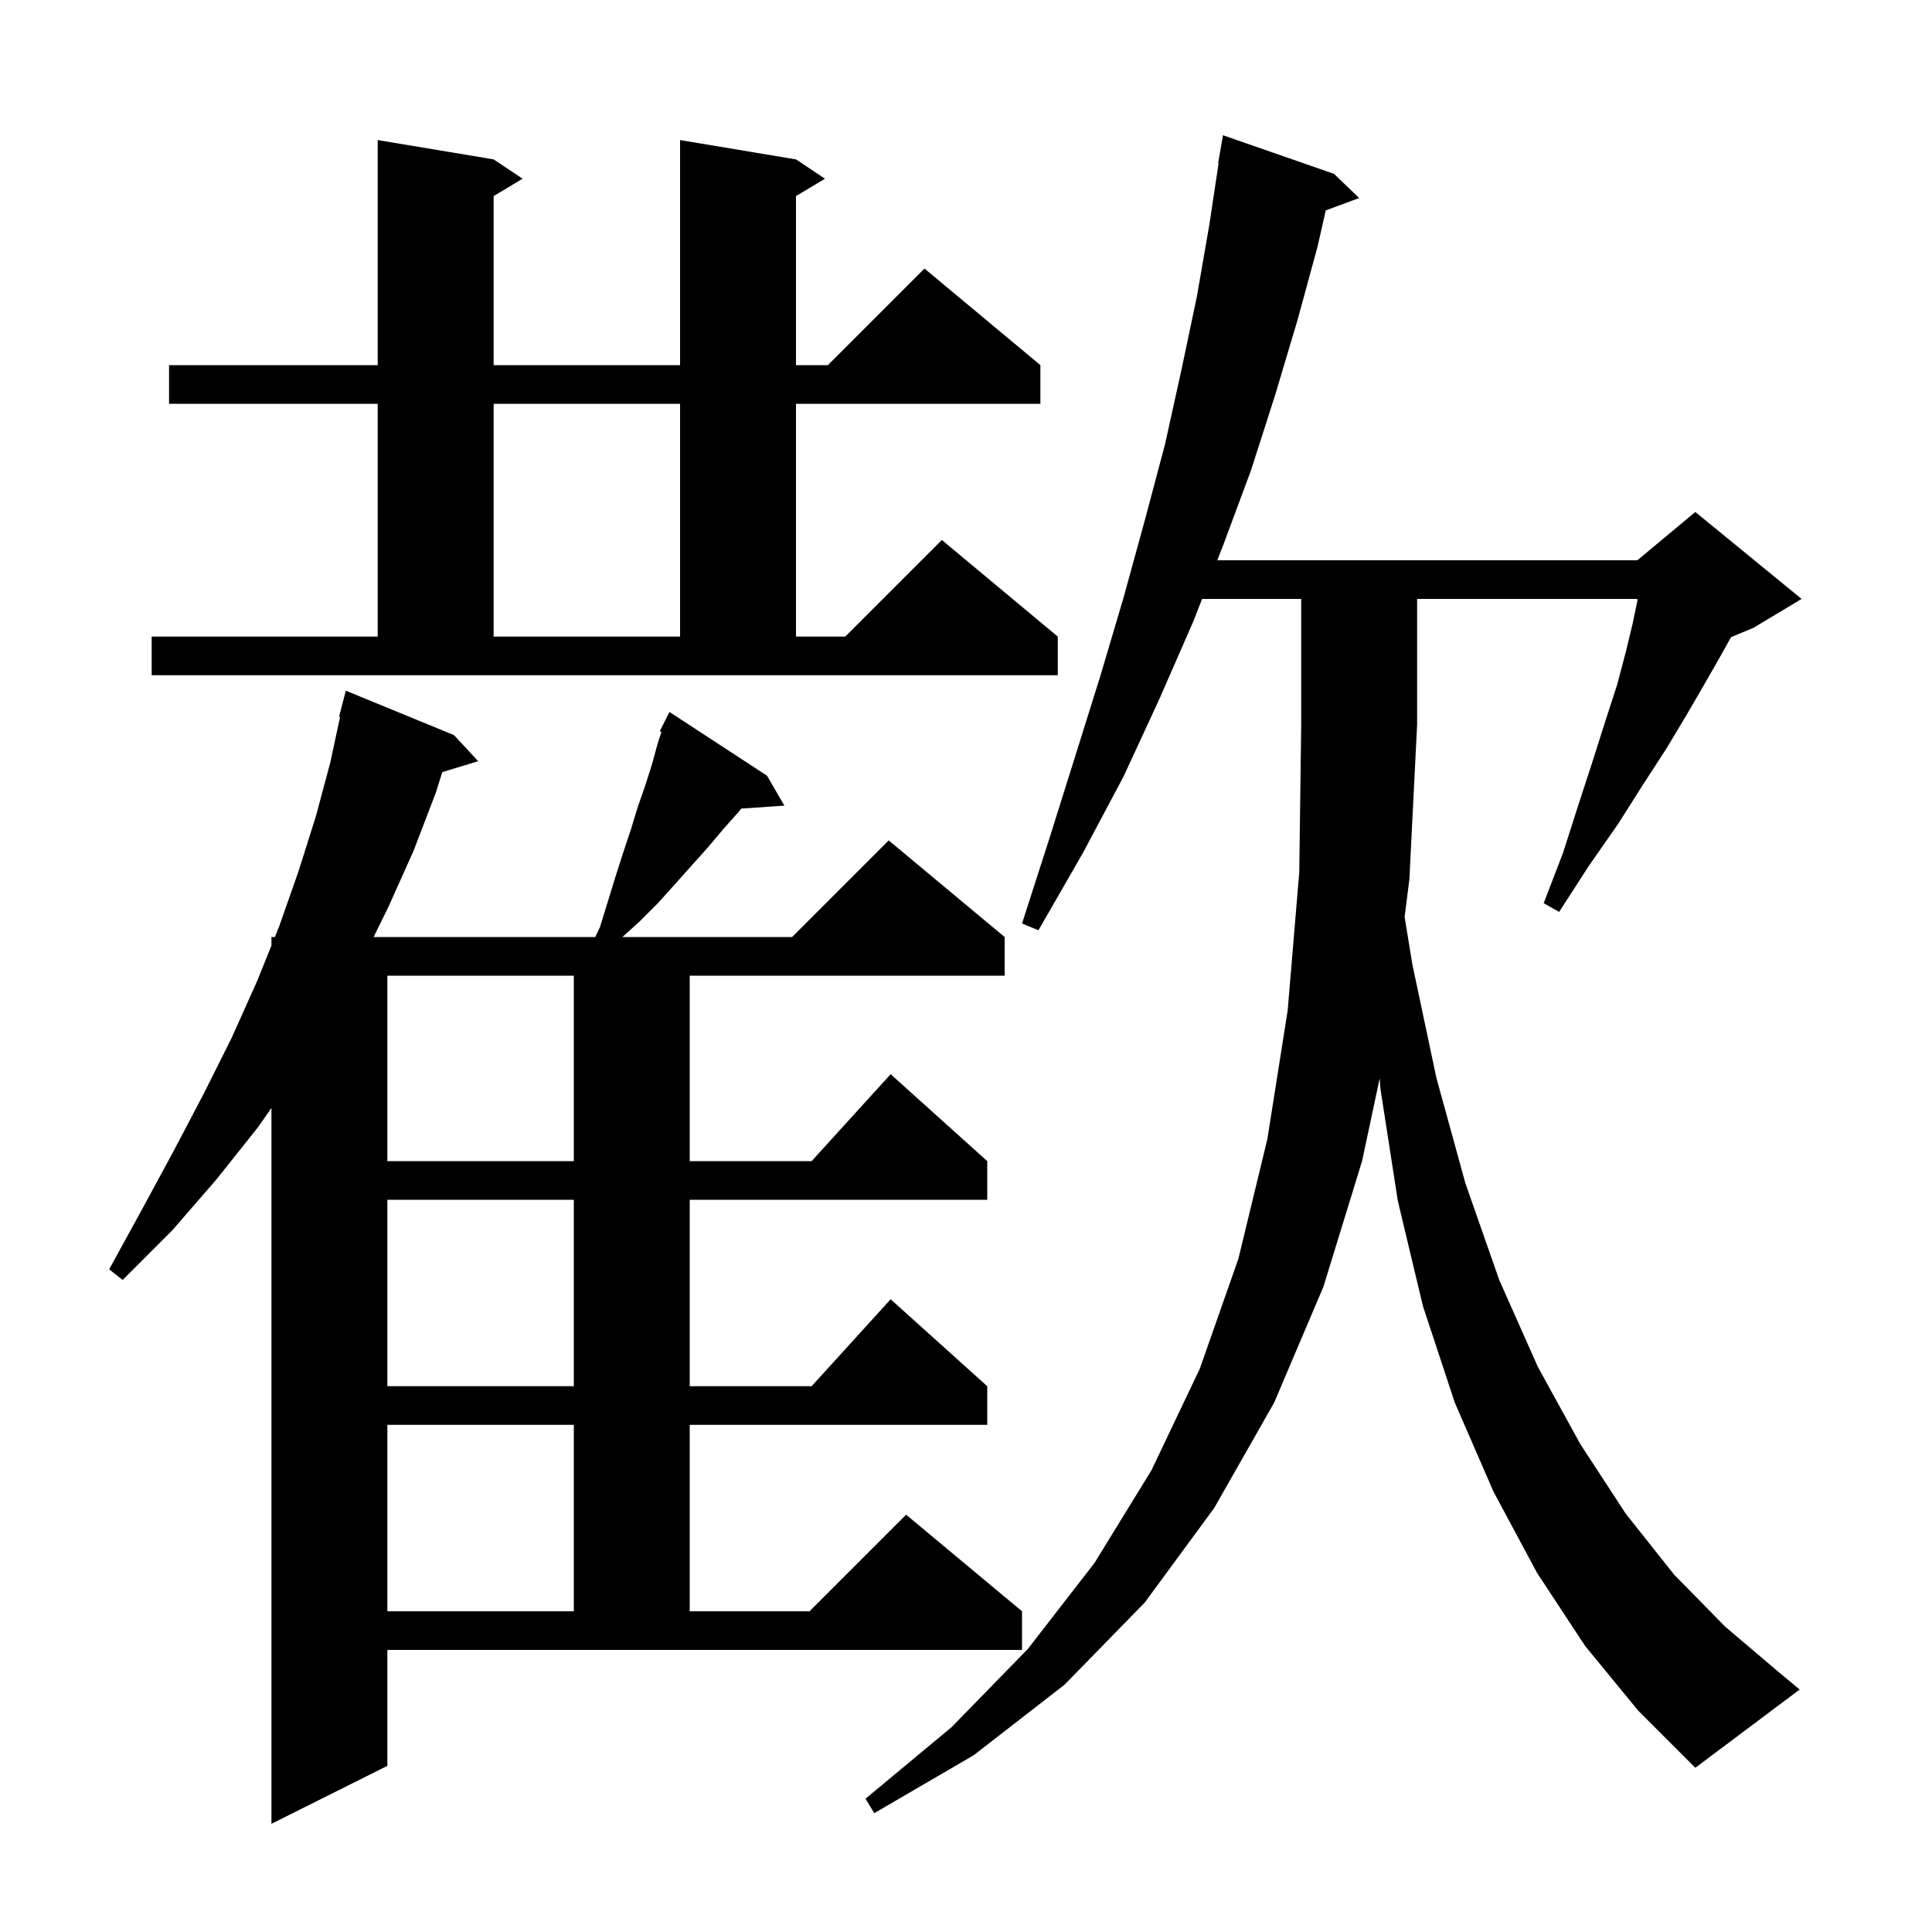 <svg xmlns="http://www.w3.org/2000/svg" xmlns:xlink="http://www.w3.org/1999/xlink" version="1.1" baseProfile="full" viewBox="0 0 200 200" width="200" height="200">
<g fill="black">
<path d="M 62.1 96.0 L 63.7 90.8 L 64.5 88.3 L 65.3 85.9 L 66.0 83.6 L 66.8 81.3 L 67.5 79.1 L 68.1 76.9 L 68.476 75.773 L 68.3 75.7 L 69.3 73.7 L 79.4 80.3 L 81.2 83.4 L 76.735 83.703 L 76.5 84.0 L 74.9 85.8 L 73.3 87.7 L 69.9 91.5 L 68.1 93.5 L 66.2 95.4 L 64.432 97.0 L 82.0 97.0 L 92.0 87.0 L 104.0 97.0 L 104.0 101.0 L 71.4 101.0 L 71.4 120.2 L 84.018 120.2 L 92.2 111.2 L 102.2 120.2 L 102.2 124.2 L 71.4 124.2 L 71.4 143.5 L 84.018 143.5 L 92.2 134.5 L 102.2 143.5 L 102.2 147.5 L 71.4 147.5 L 71.4 166.8 L 83.8 166.8 L 93.8 156.8 L 105.8 166.8 L 105.8 170.8 L 40.1 170.8 L 40.1 182.8 L 28.1 188.8 L 28.1 114.69 L 26.7 116.7 L 22.4 122.1 L 17.8 127.4 L 12.7 132.5 L 11.3 131.4 L 14.7 125.2 L 18.0 119.1 L 21.1 113.2 L 24.0 107.4 L 26.6 101.6 L 28.1 97.883 L 28.1 97.0 L 28.456 97.0 L 28.9 95.9 L 30.9 90.2 L 32.7 84.5 L 34.2 78.9 L 35.204 74.217 L 35.1 74.2 L 35.8 71.5 L 47.0 76.1 L 49.5 78.8 L 45.788 79.927 L 45.1 82.1 L 42.8 88.1 L 40.2 93.9 L 38.676 97.0 L 61.62 97.0 Z M 164.1 170.4 L 159.1 162.8 L 154.6 154.4 L 150.6 145.2 L 147.3 135.2 L 144.7 124.3 L 142.9 112.7 L 142.823 111.632 L 141.0 120.2 L 137.0 133.2 L 131.9 145.2 L 125.7 156.1 L 118.5 165.9 L 110.2 174.4 L 100.8 181.7 L 90.5 187.7 L 89.6 186.2 L 98.5 178.8 L 106.4 170.7 L 113.3 161.8 L 119.2 152.2 L 124.2 141.7 L 128.2 130.3 L 131.2 117.9 L 133.3 104.6 L 134.5 90.3 L 134.7 75.0 L 134.7 62.0 L 124.442 62.0 L 123.5 64.4 L 120.0 72.4 L 116.3 80.4 L 112.1 88.3 L 107.5 96.3 L 105.8 95.6 L 108.6 86.9 L 111.3 78.3 L 113.9 70.0 L 116.3 61.9 L 118.5 53.9 L 120.6 46.0 L 122.3 38.3 L 123.9 30.7 L 125.2 23.2 L 126.149 16.904 L 126.1 16.9 L 126.6 14.0 L 138.1 18.0 L 140.7 20.5 L 137.243 21.78 L 136.4 25.5 L 134.3 33.2 L 132.0 40.9 L 129.5 48.7 L 126.6 56.5 L 126.011 58.0 L 169.5 58.0 L 175.5 53.0 L 186.5 62.0 L 181.5 65.0 L 179.199 65.959 L 178.0 68.1 L 176.4 70.9 L 174.6 74.0 L 172.5 77.5 L 170.1 81.2 L 167.5 85.3 L 164.5 89.6 L 161.4 94.4 L 159.8 93.5 L 161.8 88.3 L 163.4 83.3 L 164.9 78.7 L 166.2 74.6 L 167.4 70.9 L 168.3 67.5 L 169.0 64.6 L 169.5 62.2 L 169.5 62.0 L 146.7 62.0 L 146.7 75.0 L 145.9 91.0 L 145.406 94.924 L 146.2 99.8 L 148.7 111.6 L 151.7 122.5 L 155.2 132.5 L 159.2 141.5 L 163.6 149.5 L 168.3 156.7 L 173.3 163.0 L 178.6 168.4 L 183.9 172.9 L 186.3 174.9 L 175.5 183.0 L 169.6 177.1 Z M 40.1 147.5 L 40.1 166.8 L 59.4 166.8 L 59.4 147.5 Z M 40.1 124.2 L 40.1 143.5 L 59.4 143.5 L 59.4 124.2 Z M 40.1 101.0 L 40.1 120.2 L 59.4 120.2 L 59.4 101.0 Z M 15.7 65.9 L 39.1 65.9 L 39.1 41.8 L 17.5 41.8 L 17.5 37.8 L 39.1 37.8 L 39.1 14.5 L 51.1 16.5 L 54.1 18.5 L 51.1 20.3 L 51.1 37.8 L 70.4 37.8 L 70.4 14.5 L 82.4 16.5 L 85.4 18.5 L 82.4 20.3 L 82.4 37.8 L 85.7 37.8 L 95.7 27.8 L 107.7 37.8 L 107.7 41.8 L 82.4 41.8 L 82.4 65.9 L 87.5 65.9 L 97.5 55.9 L 109.5 65.9 L 109.5 69.9 L 15.7 69.9 Z M 51.1 41.8 L 51.1 65.9 L 70.4 65.9 L 70.4 41.8 Z " />
</g>
</svg>
